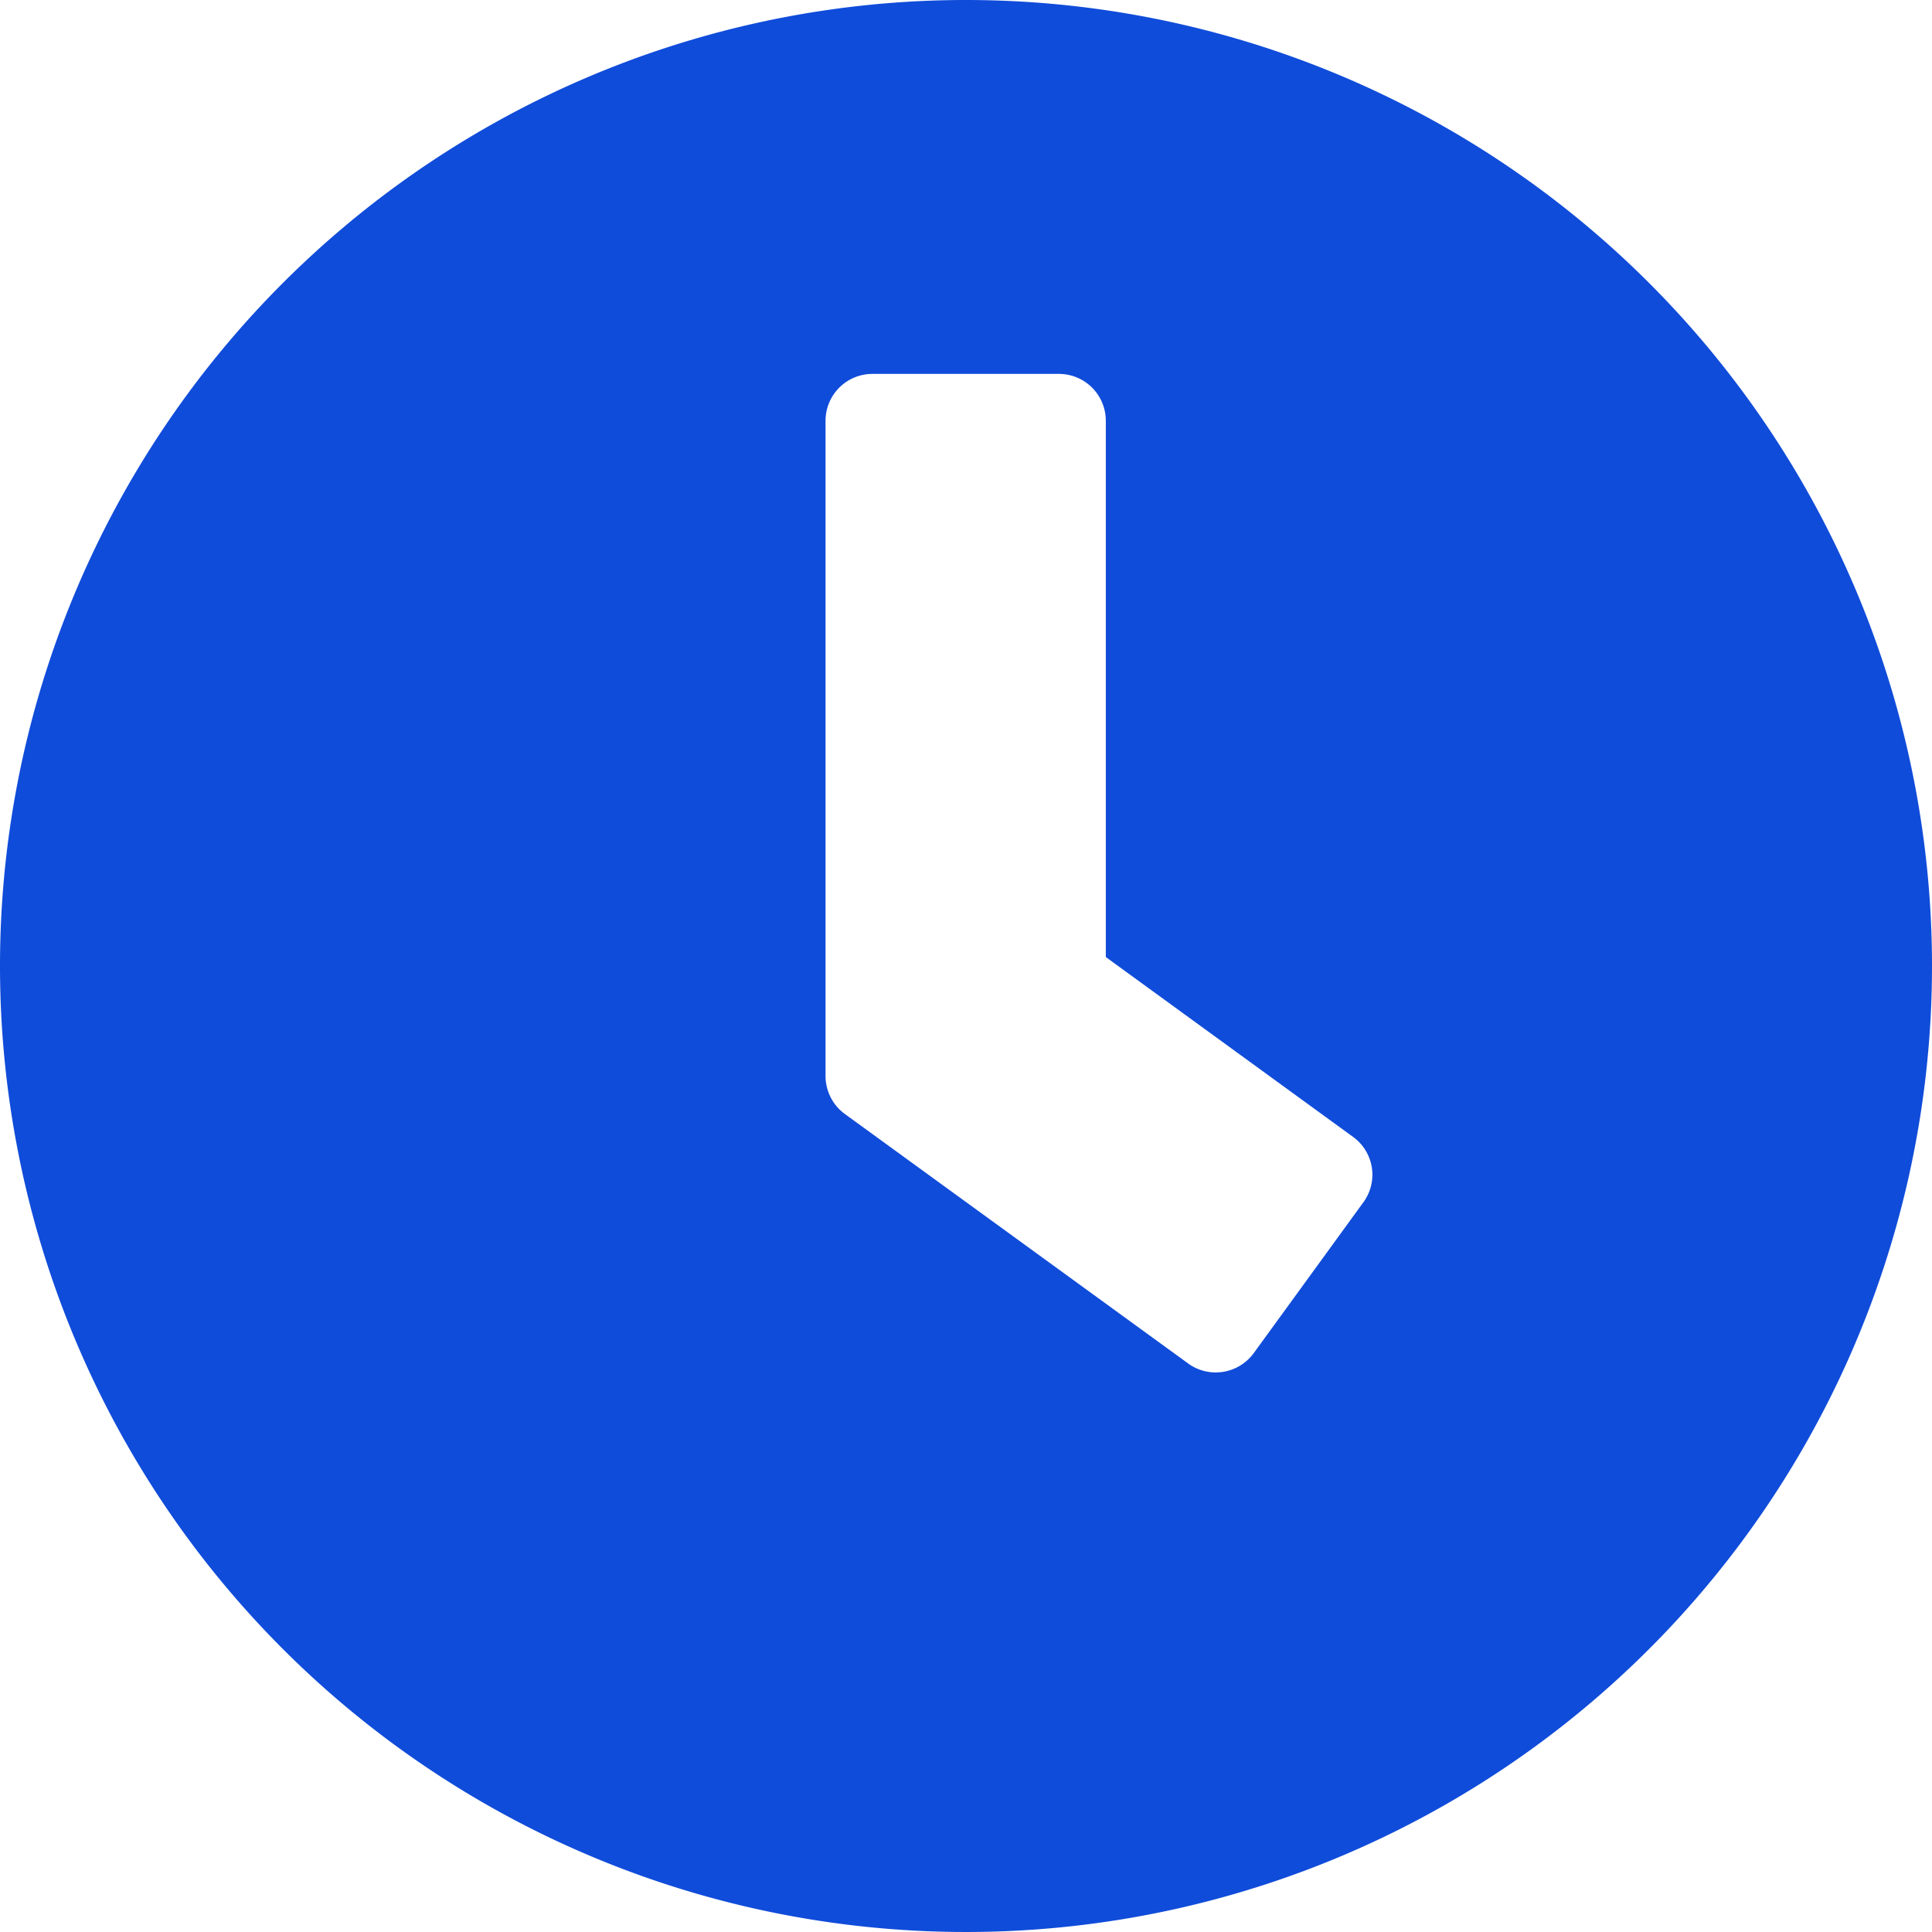 <svg xmlns="http://www.w3.org/2000/svg" width="30" height="30" viewBox="0 0 30 30">
  <path id="clock_Icon" data-name="clock Icon" d="M15.563.563a15,15,0,1,0,15,15A15,15,0,0,0,15.563.563Zm3.454,21.175-5.335-3.877a.731.731,0,0,1-.3-.587V7.095a.728.728,0,0,1,.726-.726h2.9a.728.728,0,0,1,.726.726v8.329l3.841,2.794a.725.725,0,0,1,.157,1.016l-1.706,2.347A.731.731,0,0,1,19.016,21.738Z" transform="translate(-0.563 -0.563)" fill="#104cda"/>
</svg>
